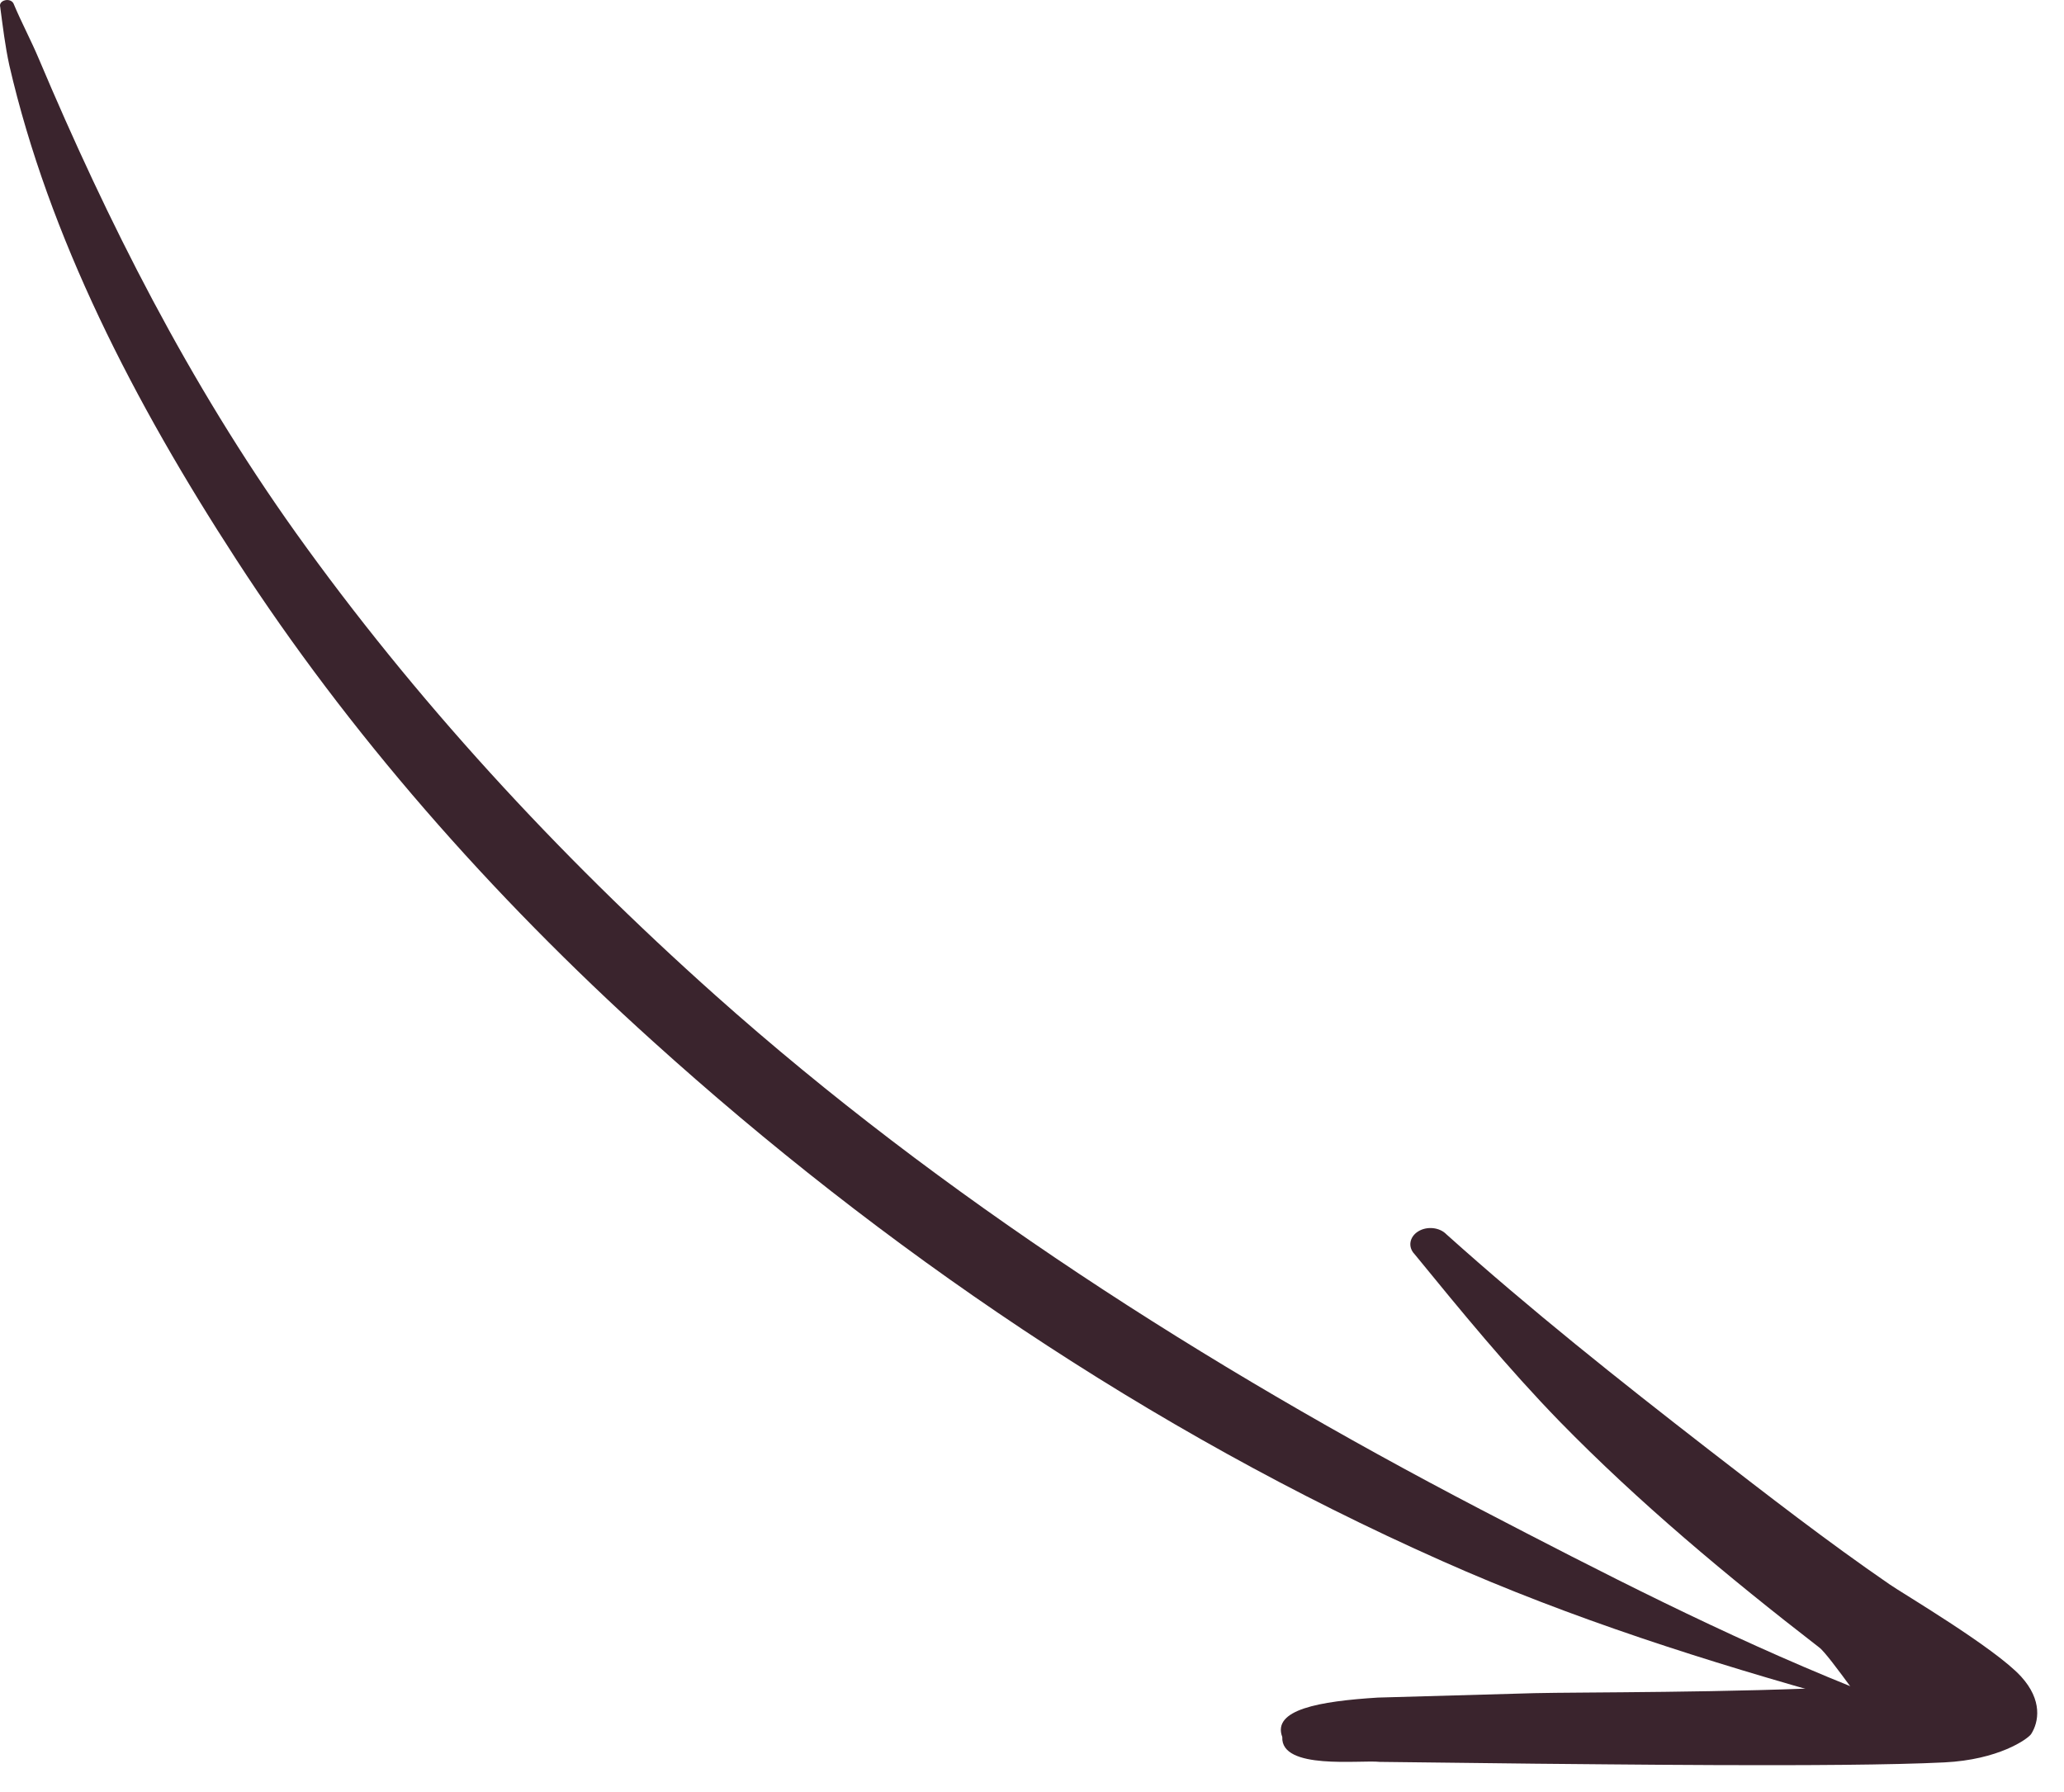 <?xml version="1.0" encoding="UTF-8"?> <svg xmlns="http://www.w3.org/2000/svg" width="76" height="66" viewBox="0 0 76 66" fill="none"><path fill-rule="evenodd" clip-rule="evenodd" d="M0.008 0.257C0.104 0.979 0.188 1.691 0.343 2.403C1.803 8.726 4.927 14.798 8.696 20.601C12.812 26.953 18.03 32.929 24.037 38.347C32.45 45.95 42.262 52.676 53.092 57.488C57.866 59.615 62.88 61.203 67.894 62.598C68.062 62.656 68.253 62.598 68.325 62.454C68.397 62.319 68.325 62.165 68.146 62.108C63.467 60.221 59.015 57.931 54.504 55.583C44.368 50.3 34.627 44.044 26.359 36.672C20.459 31.408 15.23 25.692 10.898 19.629C6.925 14.057 3.957 8.148 1.432 2.172C1.145 1.489 0.798 0.844 0.511 0.161C0.475 0.045 0.343 -0.022 0.2 0.007C0.056 0.036 -0.028 0.141 0.008 0.257Z" fill="#3A242D"></path><path fill-rule="evenodd" clip-rule="evenodd" d="M68.134 62.117C63.826 62.348 58.106 62.319 56.502 62.358L50.734 62.521C48.58 62.656 46.833 62.964 47.216 63.974C47.156 65.197 50.076 64.812 50.806 64.889L56.55 64.956C58.417 64.966 67.763 65.1 71.592 64.908C73.59 64.812 74.655 64.052 74.787 63.869C75.074 63.426 75.218 62.618 74.416 61.742C73.447 60.683 69.989 58.643 69.582 58.354C67.26 56.757 65.082 55.063 62.904 53.379C59.59 50.809 56.347 48.23 53.259 45.459C53.008 45.199 52.541 45.151 52.218 45.353C51.895 45.555 51.835 45.93 52.087 46.19C53.81 48.298 55.509 50.376 57.436 52.359C60.331 55.323 63.586 58.046 66.985 60.674C67.164 60.799 67.715 61.54 68.158 62.146L68.134 62.117Z" fill="#3A242D"></path></svg> 